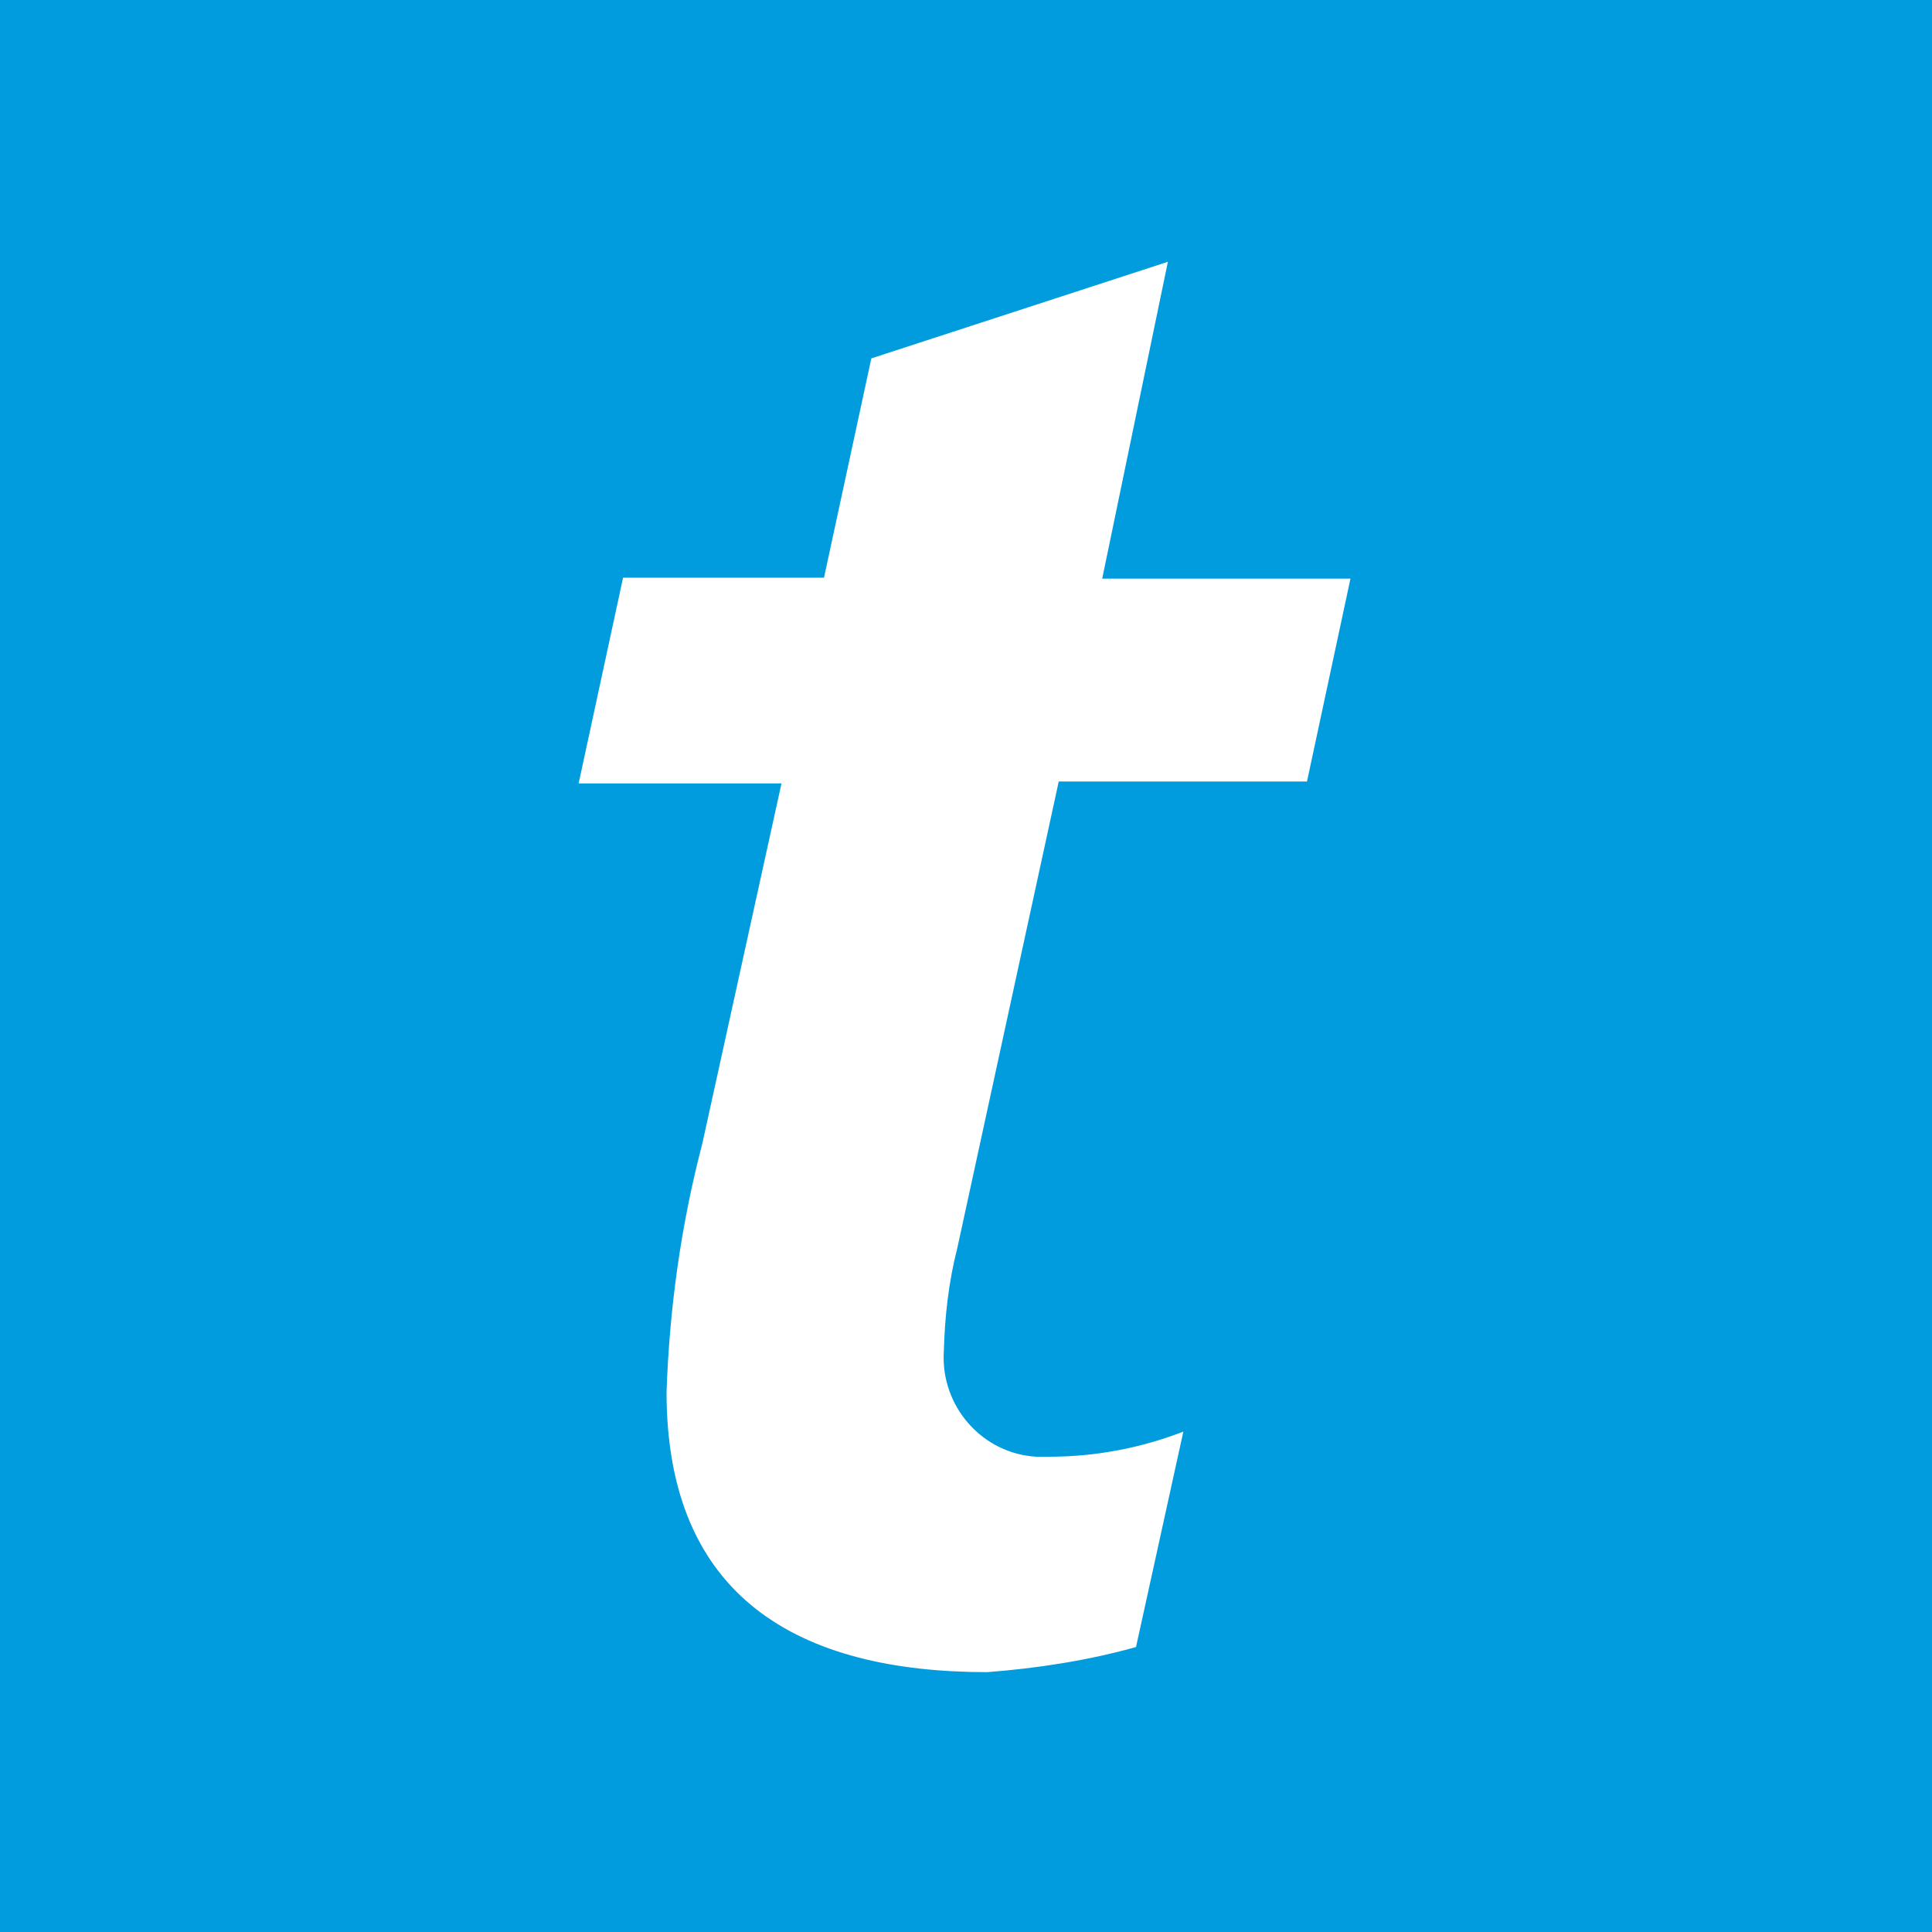 <svg width="200" height="200" viewBox="0 0 200 200" fill="none" xmlns="http://www.w3.org/2000/svg">
<rect x="0" y="0" width="200" height="200" fill="#333333" stroke="none"/>
<g clip-path="url(#clip0_6_44499)">
<path d="M200 0H0V200H200V0Z" fill="#009CDE"/>
<path d="M64.5 59.8H85.3L90.2 37.1L120.9 27.1L114.1 59.9H139.8L135.3 80.9H109.6L99.1 129.2C98.2 132.7 97.8 136.3 97.7 140C97.4 145.6 101.7 150.5 107.3 150.8C107.7 150.8 108.2 150.8 108.6 150.8C113.4 150.8 118.1 149.9 122.5 148.2L117.6 170.5C112.6 171.9 107.4 172.7 102.2 173.1C82.7 173.1 69 165.4 69 144.1C69.3 135.4 70.5 126.8 72.7 118.4L80.9 81.1H59.9L64.5 59.8Z" fill="white"/>
</g>
<defs>
<clipPath id="clip0_6_44499">
<rect width="200" height="200" fill="white"/>
</clipPath>
</defs>
</svg>
